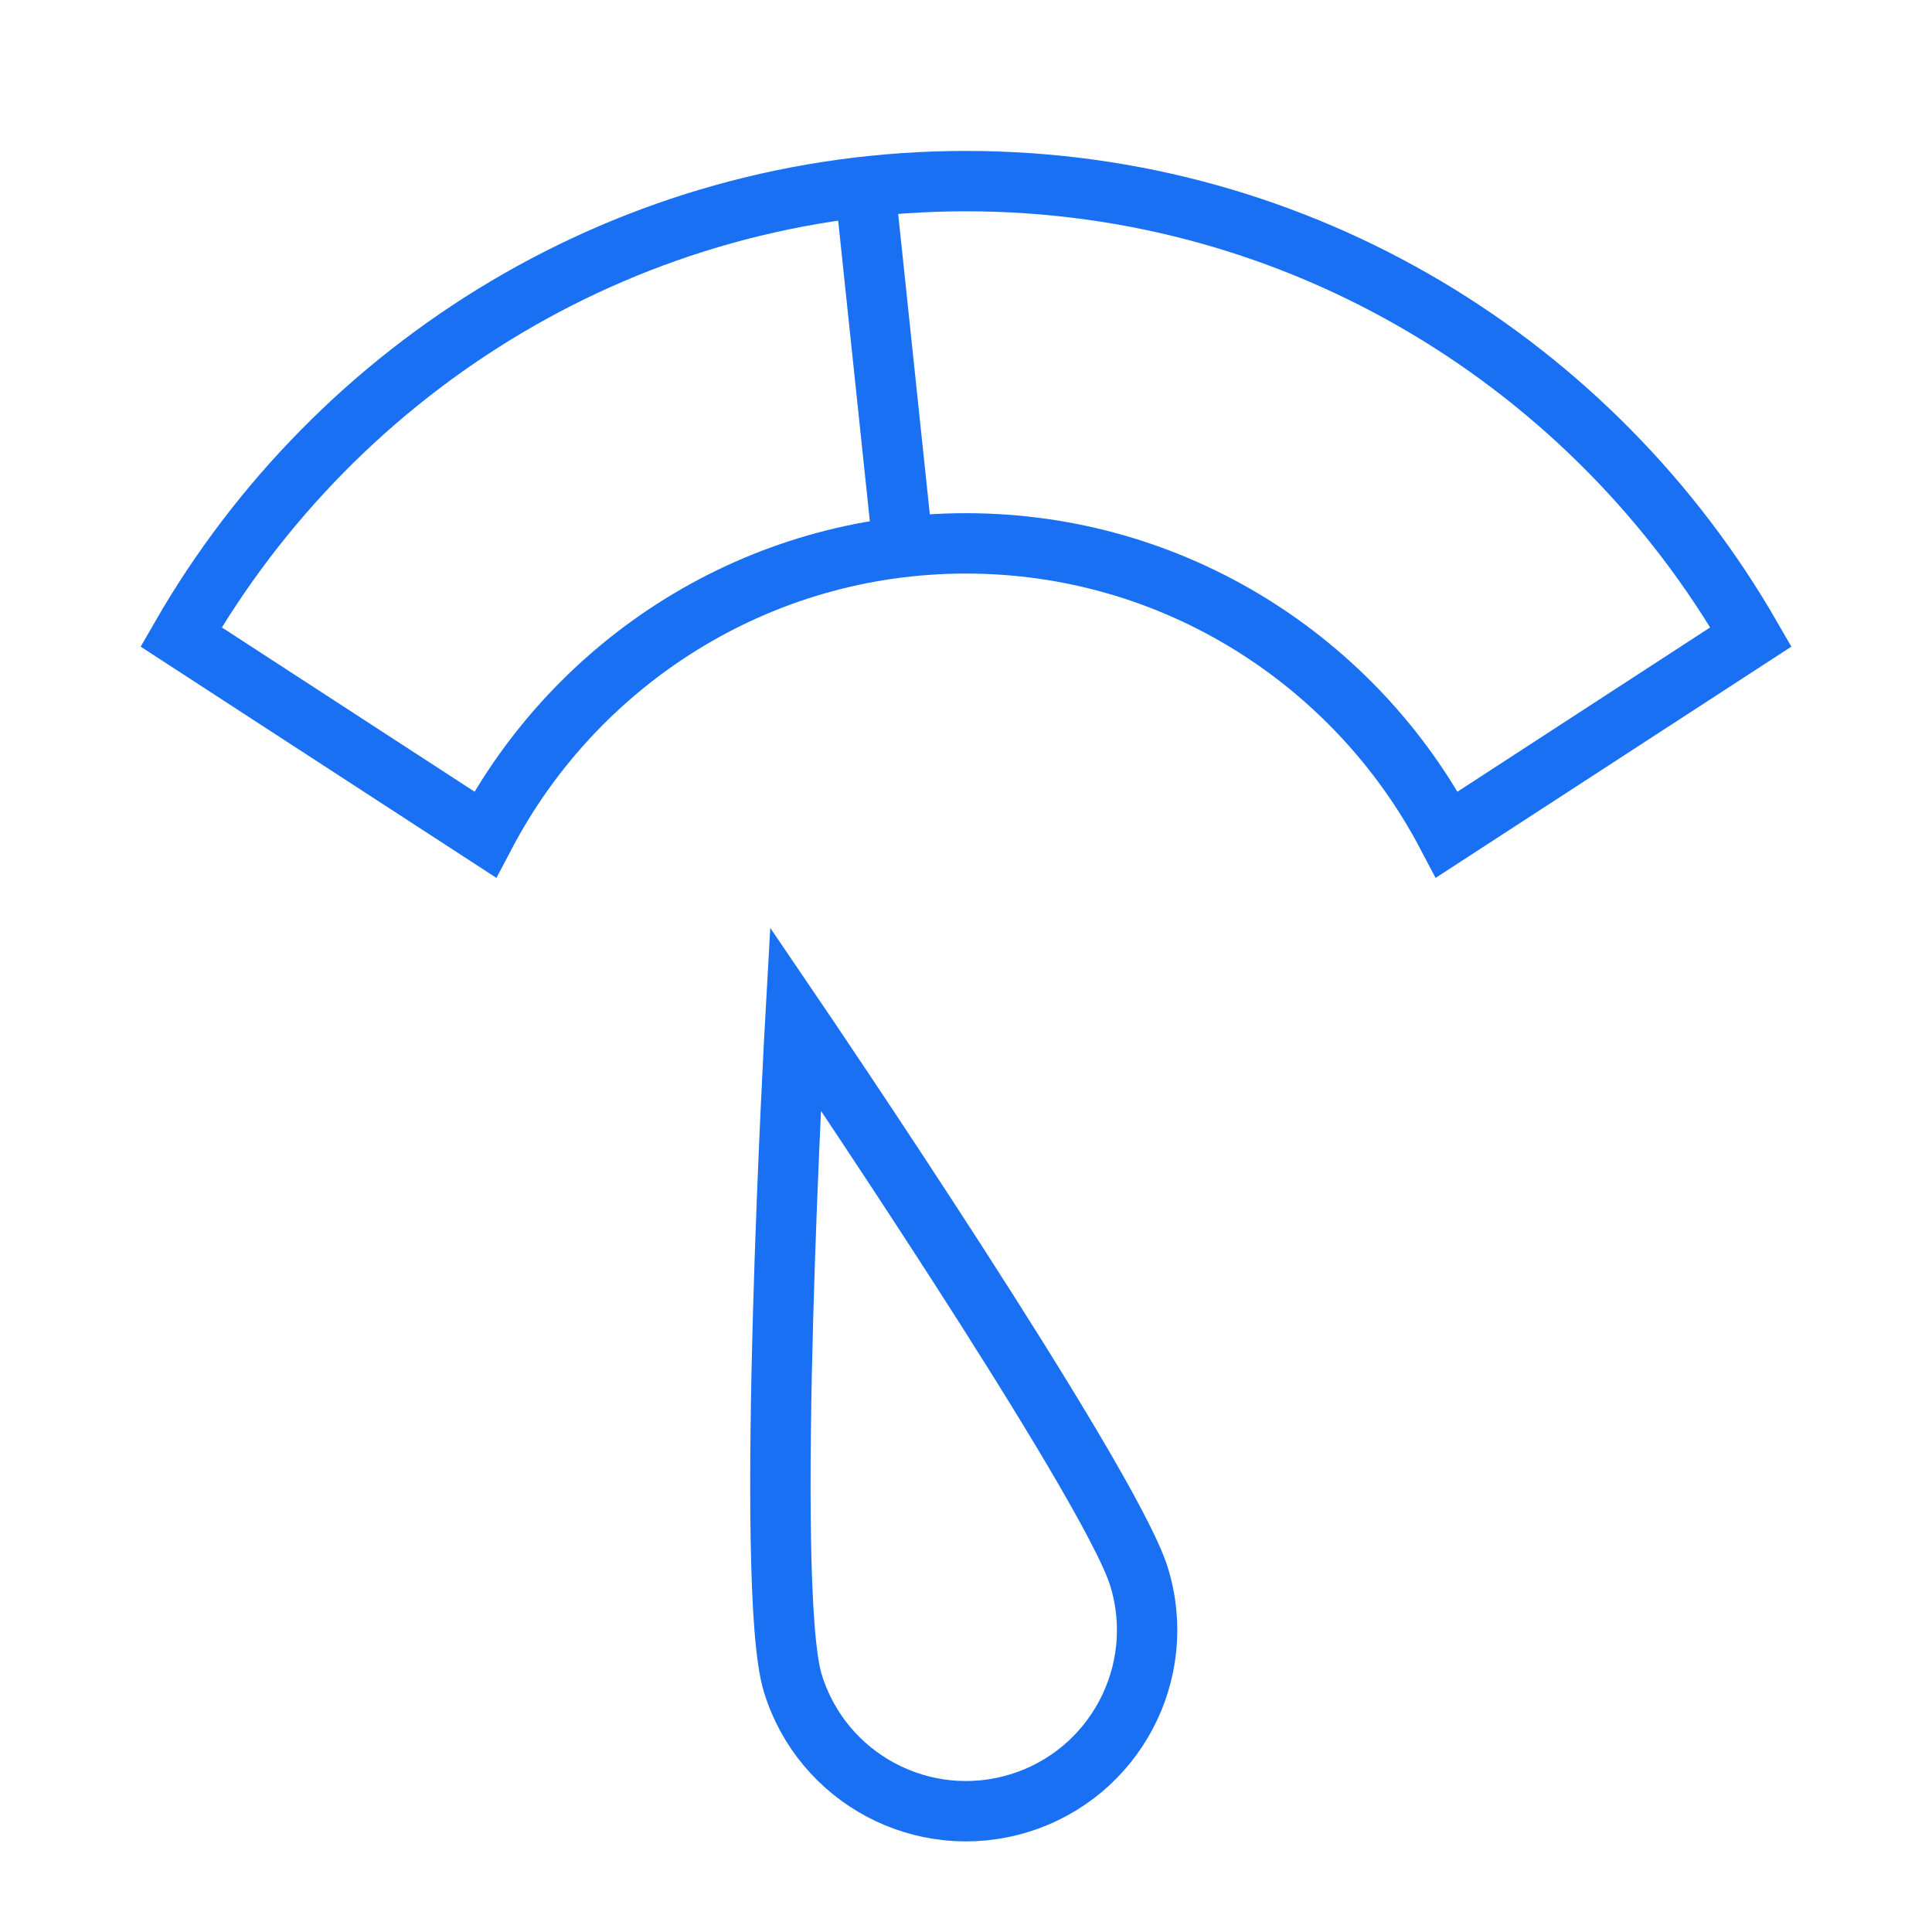 <svg xmlns="http://www.w3.org/2000/svg" xmlns:xlink="http://www.w3.org/1999/xlink" x="0px" y="0px" width="64px" height="64px" viewBox="0 0 64 64"><g stroke-width="2" transform="translate(0, 0)"><line data-cap="butt" data-color="color-2" fill="none" stroke="#1a70f3" stroke-width="2" stroke-miterlimit="10" x1="29.91" y1="18.121" x2="28.653" y2="6.188" stroke-linejoin="miter" stroke-linecap="butt"></line>
<path data-color="color-2" fill="none" stroke="#1a70f3" stroke-width="2" stroke-linecap="square" stroke-miterlimit="10" d="
	M26.349,33.744c0,0,10.411,15.324,11.385,18.492c0.973,3.168-0.806,6.524-3.974,7.497
	c-3.168,0.973-6.524-0.806-7.497-3.974C25.29,52.593,26.349,33.744,26.349,33.744z" stroke-linejoin="miter"></path>
<path fill="none" stroke="#1a70f3" stroke-width="2" stroke-linecap="square" stroke-miterlimit="10" d="M32,6
	C20.884,6,11.181,12.092,5.999,21.099l10.072,6.547C19.086,21.919,25.091,18,32,18
	s12.914,3.919,15.93,9.646l10.072-6.547C52.819,12.092,43.116,6,32,6z" stroke-linejoin="miter"></path></g></svg>